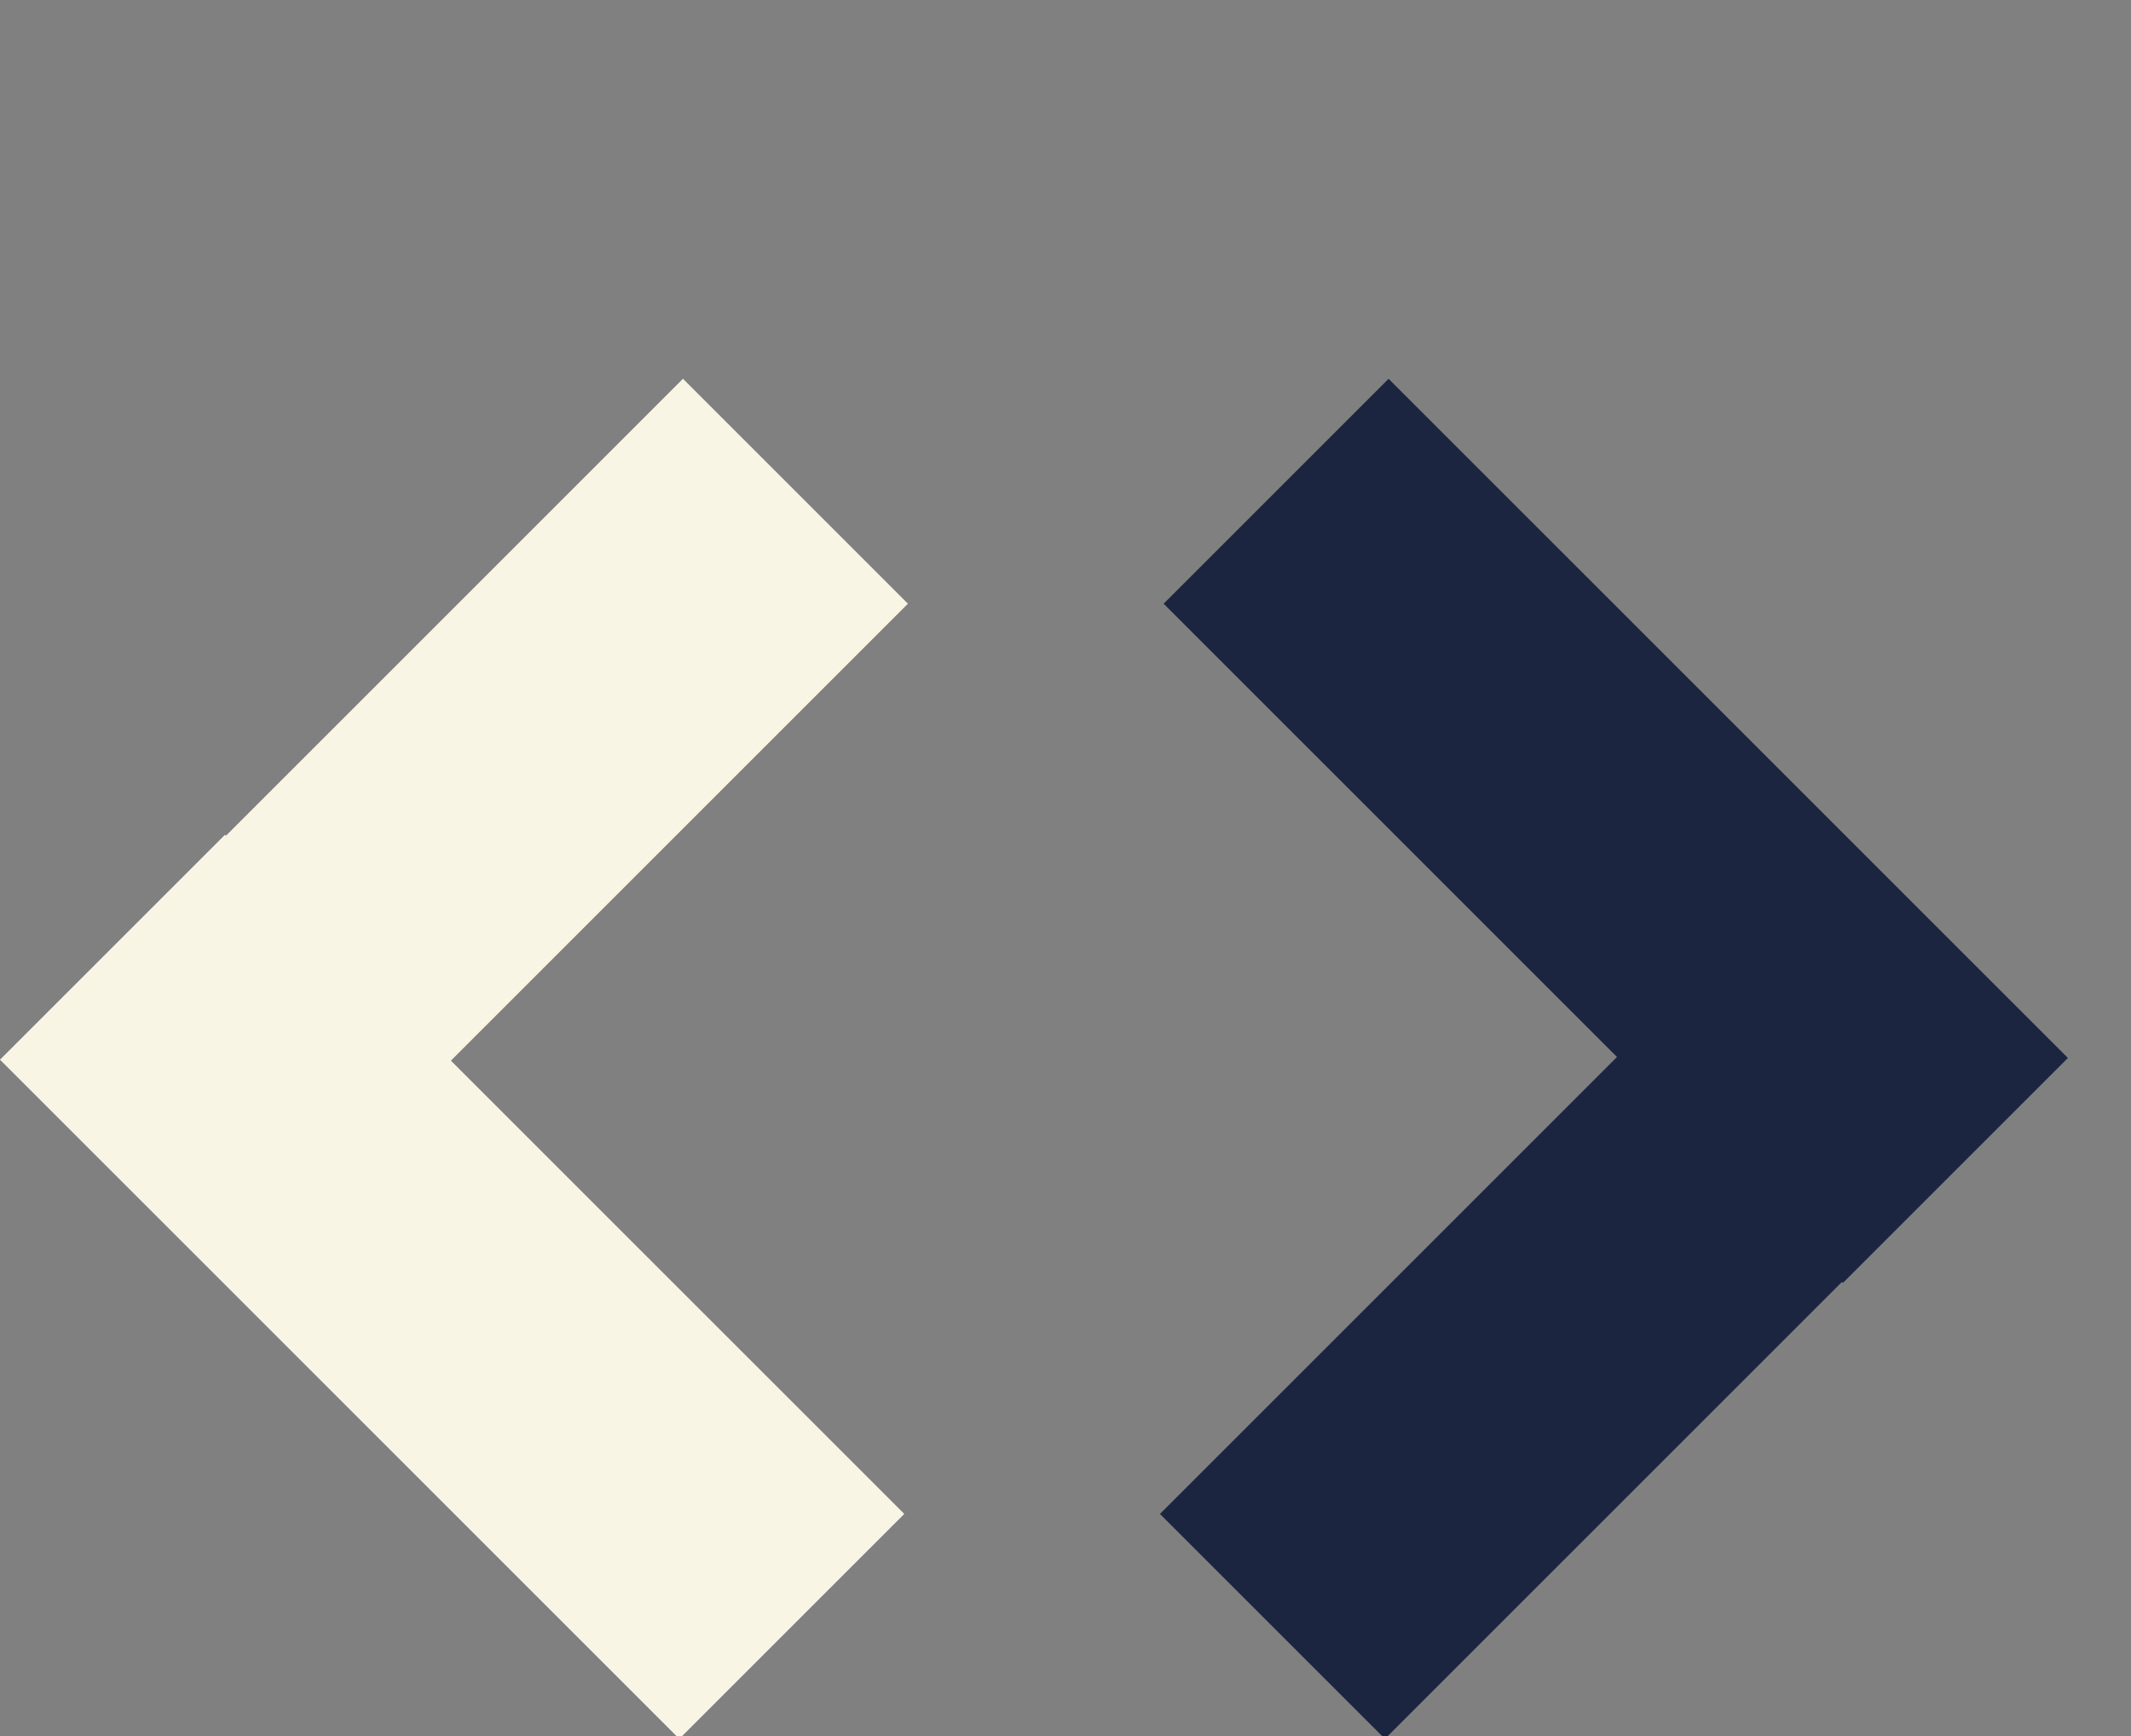 <svg viewBox="0 0 135 110" fill="none" xmlns="http://www.w3.org/2000/svg">
<rect x="0" y="0" width="135" height="110" fill="#808080" stroke="none"/>
<g clip-path="url(#clip0_1162_506)">
<path d="M0 67.145L43.034 110.179L57.286 95.927L28.564 67.206L57.518 38.252L43.267 24L14.313 52.954L14.252 52.893L0 67.145Z" fill="#F9F5E4"/>
<path d="M131.003 67.035L87.969 24.001L73.717 38.253L102.438 66.974L73.484 95.928L87.736 110.18L116.69 81.226L116.751 81.287L131.003 67.035Z" fill="#1B2540"/>
</g>
<defs>
<clipPath id="clip0_1162_506">
<rect width="135" height="110" fill="white"/>
</clipPath>
</defs>
</svg>
